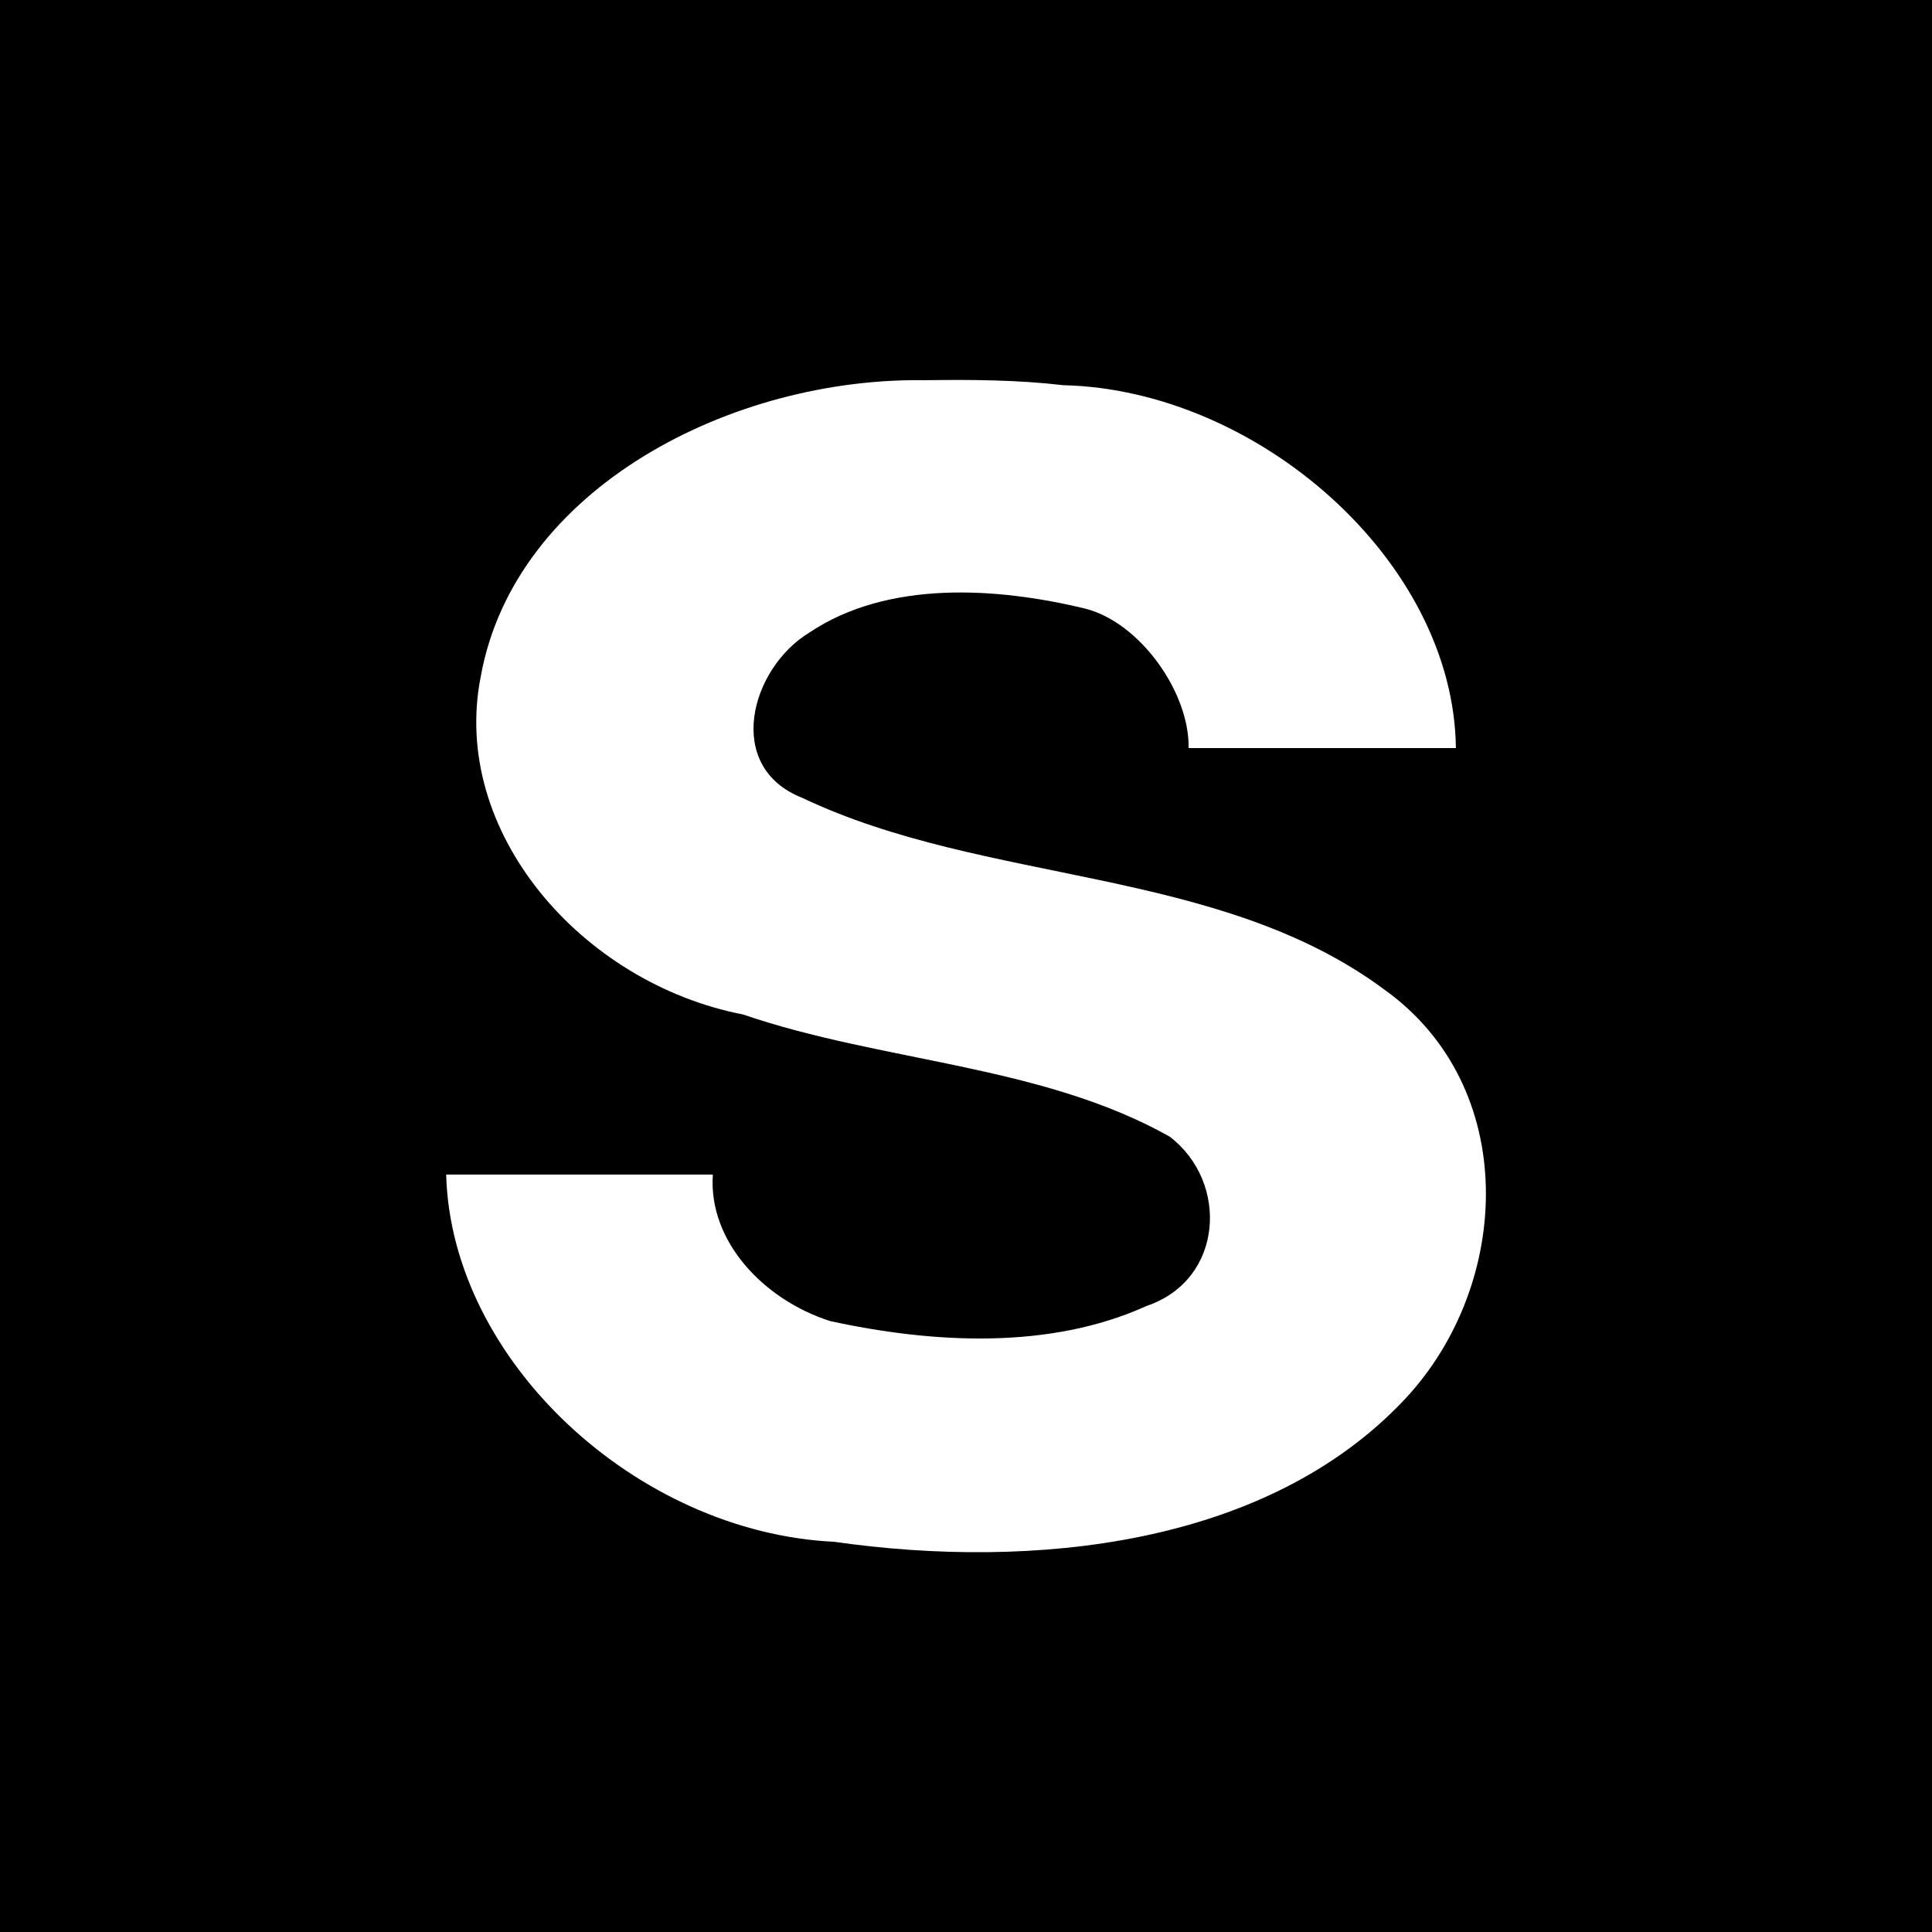 <?xml version="1.0" encoding="iso-8859-1"?>
<!-- Generator: www.svgicons.com -->
<svg xmlns="http://www.w3.org/2000/svg" width="800" height="800" viewBox="0 0 32 32">
<path fill="currentColor" d="M0 0v32h32V0zm15.354 6.297c.75-.01 1.51-.005 2.255.083c3.214.073 6.469 2.906 6.505 6.01h-4.427c.016-.922-.802-2.073-1.703-2.307c-1.474-.359-3.281-.474-4.573.391c-.984.594-1.422 2.229-.125 2.74c3.047 1.448 6.875 1.13 9.63 3.167c2.266 1.609 2.13 4.885.365 6.781c-2.292 2.453-6.182 2.844-9.464 2.375c-3.266-.156-6.344-2.995-6.427-6.083h4.417c-.078 1.109.849 2.078 1.943 2.427c1.698.37 3.635.479 5.24-.25c1.281-.432 1.37-2.057.38-2.807c-2.125-1.193-4.75-1.229-7.063-2.021c-2.682-.521-4.854-3.036-4.344-5.599c.563-3.12 4.167-4.969 7.391-4.906z"/>
</svg>